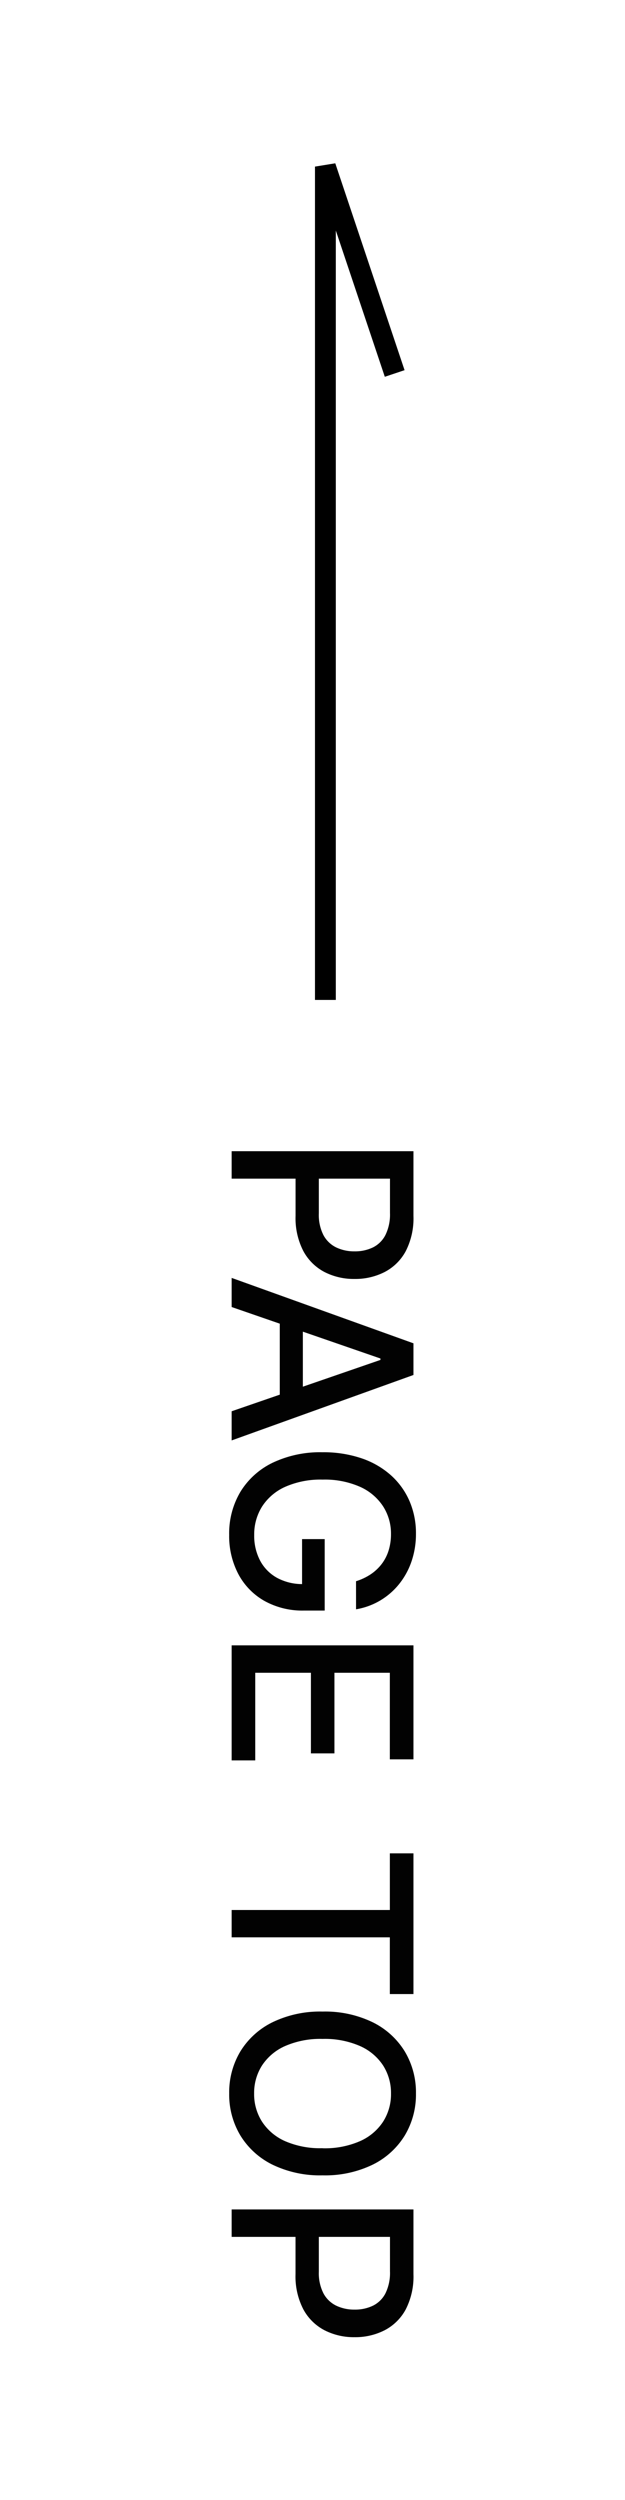 <svg xmlns="http://www.w3.org/2000/svg" width="30" height="120" viewBox="0 0 30 120">
  <g id="グループ_446" data-name="グループ 446" transform="translate(-1403 -4965)">
    <g id="グループ_445" data-name="グループ 445" transform="translate(0.119 0.879)">
      <path id="パス_400" data-name="パス 400" d="M.959,0V-8.727H4.07a3.45,3.45,0,0,1,1.688.371,2.412,2.412,0,0,1,1,1.012A3.088,3.088,0,0,1,7.091-5.9a3.081,3.081,0,0,1-.335,1.447A2.436,2.436,0,0,1,5.751-3.441a3.437,3.437,0,0,1-1.685.373H1.926V-4.185h2.02A2.131,2.131,0,0,0,4.99-4.408a1.379,1.379,0,0,0,.588-.612A2,2,0,0,0,5.766-5.9a1.974,1.974,0,0,0-.187-.878,1.347,1.347,0,0,0-.59-.6A2.228,2.228,0,0,0,3.929-7.6H2.276V0ZM8.438,0H7.04L10.18-8.727H11.7L14.842,0h-1.4L10.977-7.142h-.068Zm.234-3.418h4.534V-2.31H8.672ZM21.6-5.97a2.743,2.743,0,0,0-.33-.7,2.212,2.212,0,0,0-.492-.528,2.088,2.088,0,0,0-.65-.335,2.642,2.642,0,0,0-.8-.115A2.413,2.413,0,0,0,18-7.266a2.574,2.574,0,0,0-.935,1.11,4.189,4.189,0,0,0-.343,1.788,4.192,4.192,0,0,0,.345,1.794,2.565,2.565,0,0,0,.946,1.112,2.508,2.508,0,0,0,1.368.379,2.552,2.552,0,0,0,1.242-.29,2.033,2.033,0,0,0,.822-.82,2.555,2.555,0,0,0,.292-1.251l.341.064h-2.5V-4.466h3.43v.993a3.746,3.746,0,0,1-.467,1.907A3.206,3.206,0,0,1,21.254-.32a3.917,3.917,0,0,1-1.877.439A3.9,3.9,0,0,1,17.3-.426a3.69,3.69,0,0,1-1.391-1.549,5.3,5.3,0,0,1-.5-2.384,5.673,5.673,0,0,1,.29-1.875,4.076,4.076,0,0,1,.816-1.413,3.564,3.564,0,0,1,1.24-.891,3.89,3.89,0,0,1,1.562-.309,4.055,4.055,0,0,1,1.319.209,3.584,3.584,0,0,1,1.091.592,3.382,3.382,0,0,1,.795.91,3.363,3.363,0,0,1,.426,1.165ZM24.678,0V-8.727h5.472v1.134H25.994v2.659h3.869v1.129H25.994v2.672H30.2V0Zm9.984-7.594V-8.727h6.754v1.134H38.693V0H37.381V-7.594Zm15.456,3.23a5.233,5.233,0,0,1-.511,2.4,3.741,3.741,0,0,1-1.4,1.543,3.812,3.812,0,0,1-2.018.539A3.82,3.82,0,0,1,44.167-.42a3.738,3.738,0,0,1-1.4-1.545,5.236,5.236,0,0,1-.511-2.4,5.233,5.233,0,0,1,.511-2.4,3.741,3.741,0,0,1,1.4-1.543,3.82,3.82,0,0,1,2.022-.539,3.812,3.812,0,0,1,2.018.539,3.741,3.741,0,0,1,1.4,1.543A5.233,5.233,0,0,1,50.118-4.364Zm-1.3,0a4.212,4.212,0,0,0-.343-1.8,2.555,2.555,0,0,0-.937-1.108,2.456,2.456,0,0,0-1.344-.377,2.453,2.453,0,0,0-1.347.377,2.56,2.56,0,0,0-.935,1.108,4.212,4.212,0,0,0-.343,1.8,4.212,4.212,0,0,0,.343,1.8,2.56,2.56,0,0,0,.935,1.108,2.453,2.453,0,0,0,1.347.377,2.456,2.456,0,0,0,1.344-.377,2.555,2.555,0,0,0,.938-1.108A4.212,4.212,0,0,0,48.814-4.364ZM51.754,0V-8.727h3.111a3.45,3.45,0,0,1,1.688.371,2.412,2.412,0,0,1,1,1.012A3.088,3.088,0,0,1,57.886-5.9a3.081,3.081,0,0,1-.335,1.447,2.436,2.436,0,0,1-1.006,1.014,3.437,3.437,0,0,1-1.685.373H52.722V-4.185h2.02a2.131,2.131,0,0,0,1.044-.224,1.379,1.379,0,0,0,.588-.612,2,2,0,0,0,.188-.882,1.974,1.974,0,0,0-.187-.878,1.347,1.347,0,0,0-.59-.6A2.228,2.228,0,0,0,54.724-7.6H53.071V0Z" transform="translate(1414 5018.42) rotate(90)" fill="#020202"/>
      <path id="パス_42" data-name="パス 42" d="M571,1067.9v-40l3.326,9.93" transform="translate(847.5 3944.218)" fill="none" stroke="#000" stroke-width="1"/>
    </g>
    <rect id="長方形_601" data-name="長方形 601" width="30" height="120" transform="translate(1403 4965)" fill="none" opacity="0"/>
  </g>
</svg>
